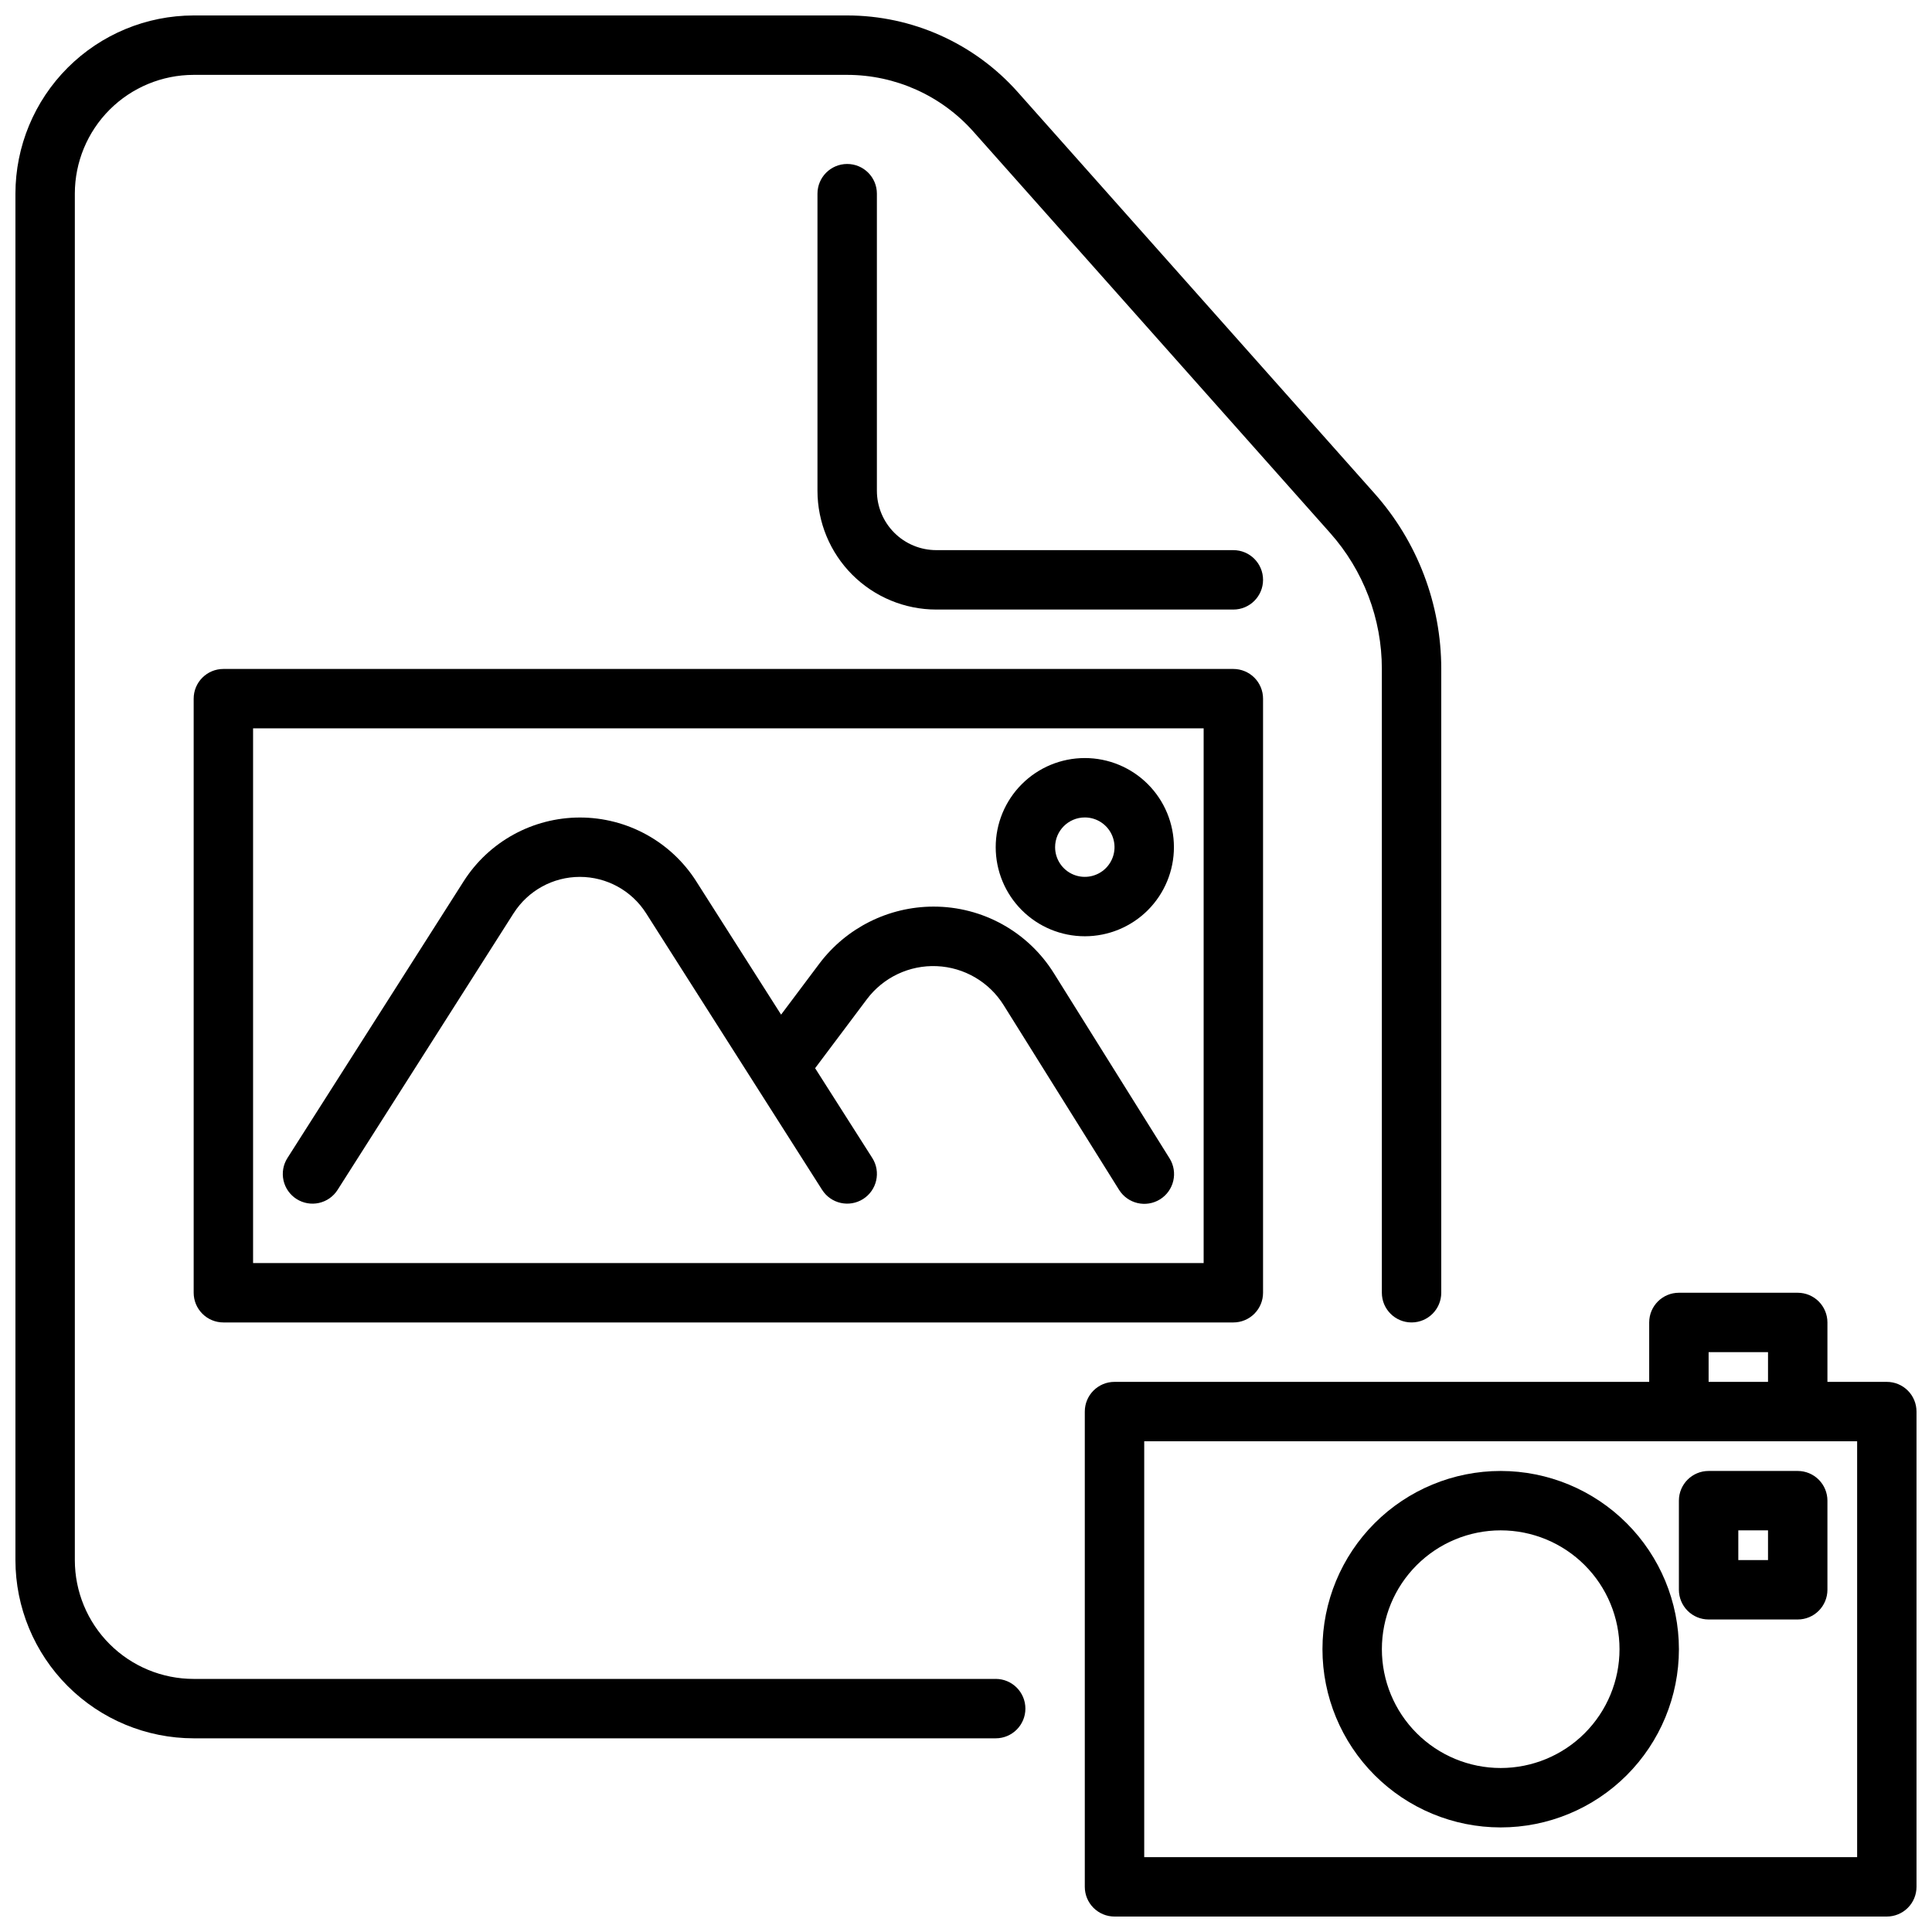 <?xml version="1.0" encoding="UTF-8"?>
<!-- The Best Svg Icon site in the world: iconSvg.co, Visit us! https://iconsvg.co -->
<svg width="800px" height="800px" version="1.1" viewBox="144 144 512 512" xmlns="http://www.w3.org/2000/svg">
 <defs>
  <clipPath id="b">
   <path d="m148.09 148.09h377.91v456.91h-377.91z"/>
  </clipPath>
  <clipPath id="a">
   <path d="m431 486h220.9v165.9h-220.9z"/>
  </clipPath>
 </defs>
 <g clip-path="url(#b)">
  <path d="m407.87 588.93h-212.55c-8.348 0-16.359-3.316-22.266-9.223-5.902-5.902-9.223-13.914-9.223-22.266v-362.11c0-8.348 3.32-16.359 9.223-22.266 5.906-5.902 13.918-9.223 22.266-9.223h173.19c12.77 0.008 24.93 5.469 33.422 15.008l94.566 106.39c8.836 9.93 13.711 22.754 13.707 36.039v165.31c0 4.348 3.523 7.871 7.871 7.871s7.871-3.523 7.871-7.871v-165.31c0.004-17.168-6.305-33.742-17.727-46.562l-94.52-106.33c-11.477-12.902-27.922-20.289-45.191-20.293h-173.19c-12.52 0.012-24.527 4.992-33.383 13.848-8.855 8.855-13.836 20.863-13.848 33.383v362.11c0.012 12.523 4.992 24.531 13.848 33.387 8.855 8.855 20.863 13.836 33.383 13.848h212.55c4.348 0 7.871-3.523 7.871-7.871 0-4.348-3.523-7.875-7.871-7.875z"/>
 </g>
 <path d="m470.85 289.79h-78.723c-4.176 0-8.18-1.656-11.133-4.609-2.949-2.953-4.609-6.957-4.609-11.133v-78.723c0-4.348-3.523-7.871-7.871-7.871-4.348 0-7.875 3.523-7.875 7.871v78.723c0 8.352 3.32 16.359 9.223 22.266 5.906 5.902 13.914 9.223 22.266 9.223h78.723c4.348 0 7.871-3.523 7.871-7.871 0-4.348-3.523-7.875-7.871-7.875z"/>
 <path d="m470.85 321.28h-267.65c-4.348 0-7.875 3.523-7.875 7.871v157.44c0 2.09 0.832 4.09 2.309 5.566 1.477 1.477 3.477 2.305 5.566 2.305h267.65c2.086 0 4.09-0.828 5.566-2.305 1.477-1.477 2.305-3.477 2.305-5.566v-157.44c0-2.086-0.828-4.09-2.305-5.566-1.477-1.473-3.481-2.305-5.566-2.305zm-7.871 157.44h-251.91v-141.7h251.91z"/>
 <path d="m222.59 461.75c1.762 1.121 3.898 1.5 5.938 1.043 2.039-0.453 3.812-1.695 4.934-3.461l46.648-73.312 0.004 0.004c3.816-6.004 10.438-9.641 17.555-9.641 7.113 0 13.734 3.637 17.555 9.641l46.648 73.305v-0.004c2.332 3.672 7.199 4.754 10.871 2.418 3.668-2.336 4.75-7.203 2.418-10.871l-15.148-23.789 13.715-18.277c4.356-5.801 11.293-9.082 18.539-8.766 7.246 0.316 13.875 4.184 17.711 10.34l30.582 48.941v-0.004c2.305 3.695 7.168 4.824 10.863 2.519 3.695-2.305 4.824-7.168 2.519-10.863l-30.582-48.941v0.004c-6.859-11.086-18.98-17.812-32.016-17.777-11.871 0.027-23.043 5.613-30.191 15.09l-10.156 13.539-22.477-35.312h0.004c-6.707-10.543-18.34-16.926-30.832-16.926-12.496 0-24.129 6.383-30.836 16.926l-46.68 73.305c-1.125 1.762-1.5 3.898-1.047 5.938s1.699 3.812 3.461 4.934z"/>
 <path d="m431.49 392.12c6.262 0 12.27-2.488 16.699-6.914 4.426-4.43 6.914-10.438 6.914-16.699 0-6.266-2.488-12.273-6.914-16.699-4.43-4.43-10.438-6.918-16.699-6.918-6.266 0-12.273 2.488-16.699 6.918-4.43 4.426-6.918 10.434-6.918 16.699 0 6.262 2.488 12.27 6.918 16.699 4.426 4.426 10.434 6.914 16.699 6.914zm0-31.488c3.184 0 6.051 1.918 7.269 4.859 1.219 2.945 0.547 6.328-1.703 8.582-2.254 2.25-5.641 2.922-8.582 1.707-2.941-1.219-4.859-4.09-4.859-7.273 0-4.348 3.527-7.875 7.875-7.875z"/>
 <g clip-path="url(#a)">
  <path d="m644.03 510.21h-15.742v-15.746c0-2.086-0.832-4.09-2.309-5.566-1.477-1.473-3.477-2.305-5.566-2.305h-31.488c-4.348 0-7.871 3.523-7.871 7.871v15.742l-141.7 0.004c-4.348 0-7.871 3.523-7.871 7.871v125.95c0 2.086 0.828 4.09 2.305 5.566 1.477 1.477 3.477 2.305 5.566 2.305h204.67c2.086 0 4.09-0.828 5.566-2.305 1.477-1.477 2.305-3.481 2.305-5.566v-125.95c0-2.086-0.828-4.09-2.305-5.566-1.477-1.477-3.481-2.305-5.566-2.305zm-47.23-7.871h15.742v7.871h-15.742zm39.359 133.82h-188.93v-110.21h188.93z"/>
 </g>
 <path d="m541.7 533.82c-12.527 0-24.539 4.977-33.398 13.832-8.859 8.859-13.836 20.871-13.836 33.398 0 12.527 4.977 24.539 13.836 33.398s20.871 13.836 33.398 13.836c12.527 0 24.539-4.977 33.398-13.836 8.855-8.859 13.832-20.871 13.832-33.398-0.012-12.523-4.992-24.527-13.848-33.383s-20.859-13.836-33.383-13.848zm0 78.719c-8.352 0-16.359-3.316-22.266-9.223s-9.223-13.914-9.223-22.266c0-8.352 3.316-16.359 9.223-22.266s13.914-9.223 22.266-9.223c8.352 0 16.359 3.316 22.266 9.223s9.223 13.914 9.223 22.266c0 8.352-3.316 16.359-9.223 22.266s-13.914 9.223-22.266 9.223z"/>
 <path d="m596.8 533.82c-4.348 0-7.875 3.523-7.875 7.871v23.617c0 2.086 0.832 4.09 2.309 5.566 1.477 1.477 3.477 2.305 5.566 2.305h23.617-0.004c2.09 0 4.09-0.828 5.566-2.305 1.477-1.477 2.309-3.481 2.309-5.566v-23.617c0-2.09-0.832-4.09-2.309-5.566-1.477-1.477-3.477-2.305-5.566-2.305zm15.742 23.617-7.871-0.004v-7.871h7.871z"/>
</svg>